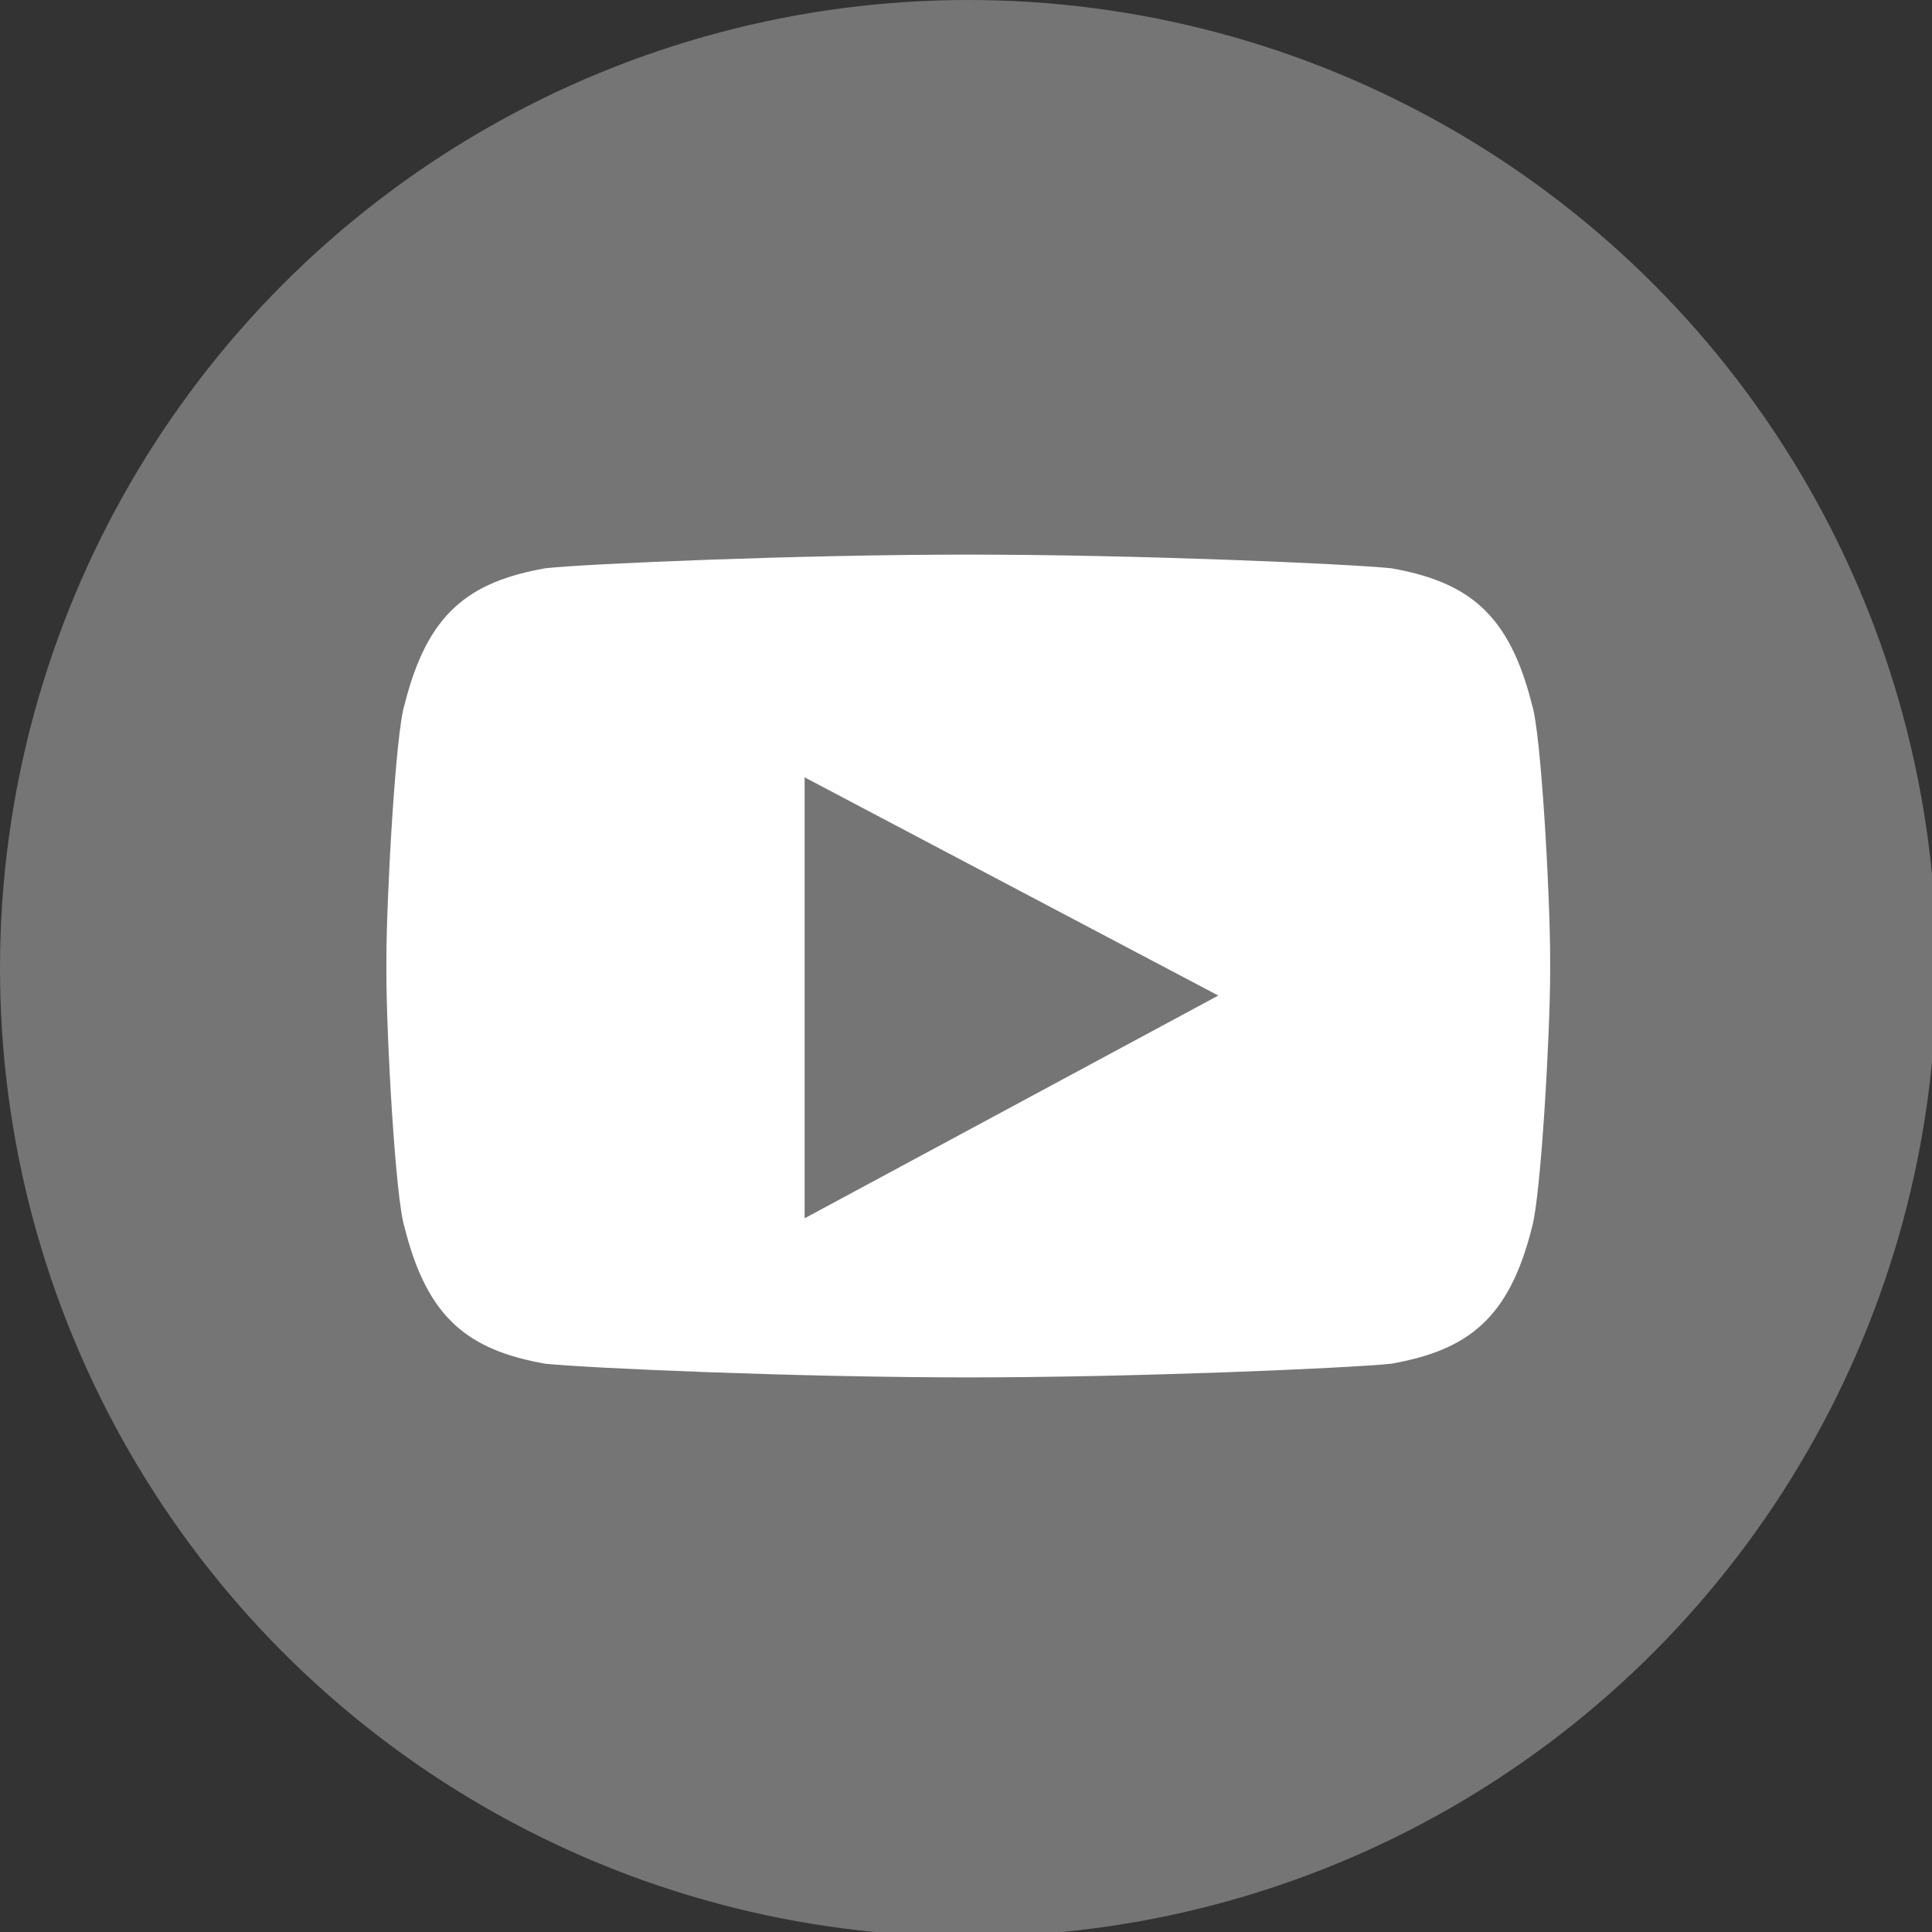 <svg version="1.1" id="레이어_1" xmlns="http://www.w3.org/2000/svg" x="0" y="0" viewBox="0 0 42.5 42.5" xml:space="preserve"><rect x="0" y="0" width="42.5" height="42.5" fill="#333333" stroke="none"/><style>.st0{fill:#757575}</style><circle class="st0" cx="21.3" cy="21.3" r="21.3"/><path d="M30.6 12.5c-1-.1-5.6-.3-9.3-.3s-8.4.2-9.3.3c-1.7.3-2.6 1-3.1 3-.2.6-.4 4.3-.4 5.6v.3c0 1.4.2 5 .4 5.6.5 2 1.4 2.7 3.1 3 1 .1 5.6.3 9.3.3s8.3-.2 9.3-.3c1.7-.3 2.6-1 3.1-3 .2-.7.4-4.3.4-5.6v-.3c0-1.4-.2-5-.4-5.6-.5-2-1.4-2.7-3.1-3" fill="#fff"/><path class="st0" d="M17.7 17.1l9.1 4.8-9.1 4.9v-9.7z"/></svg>
